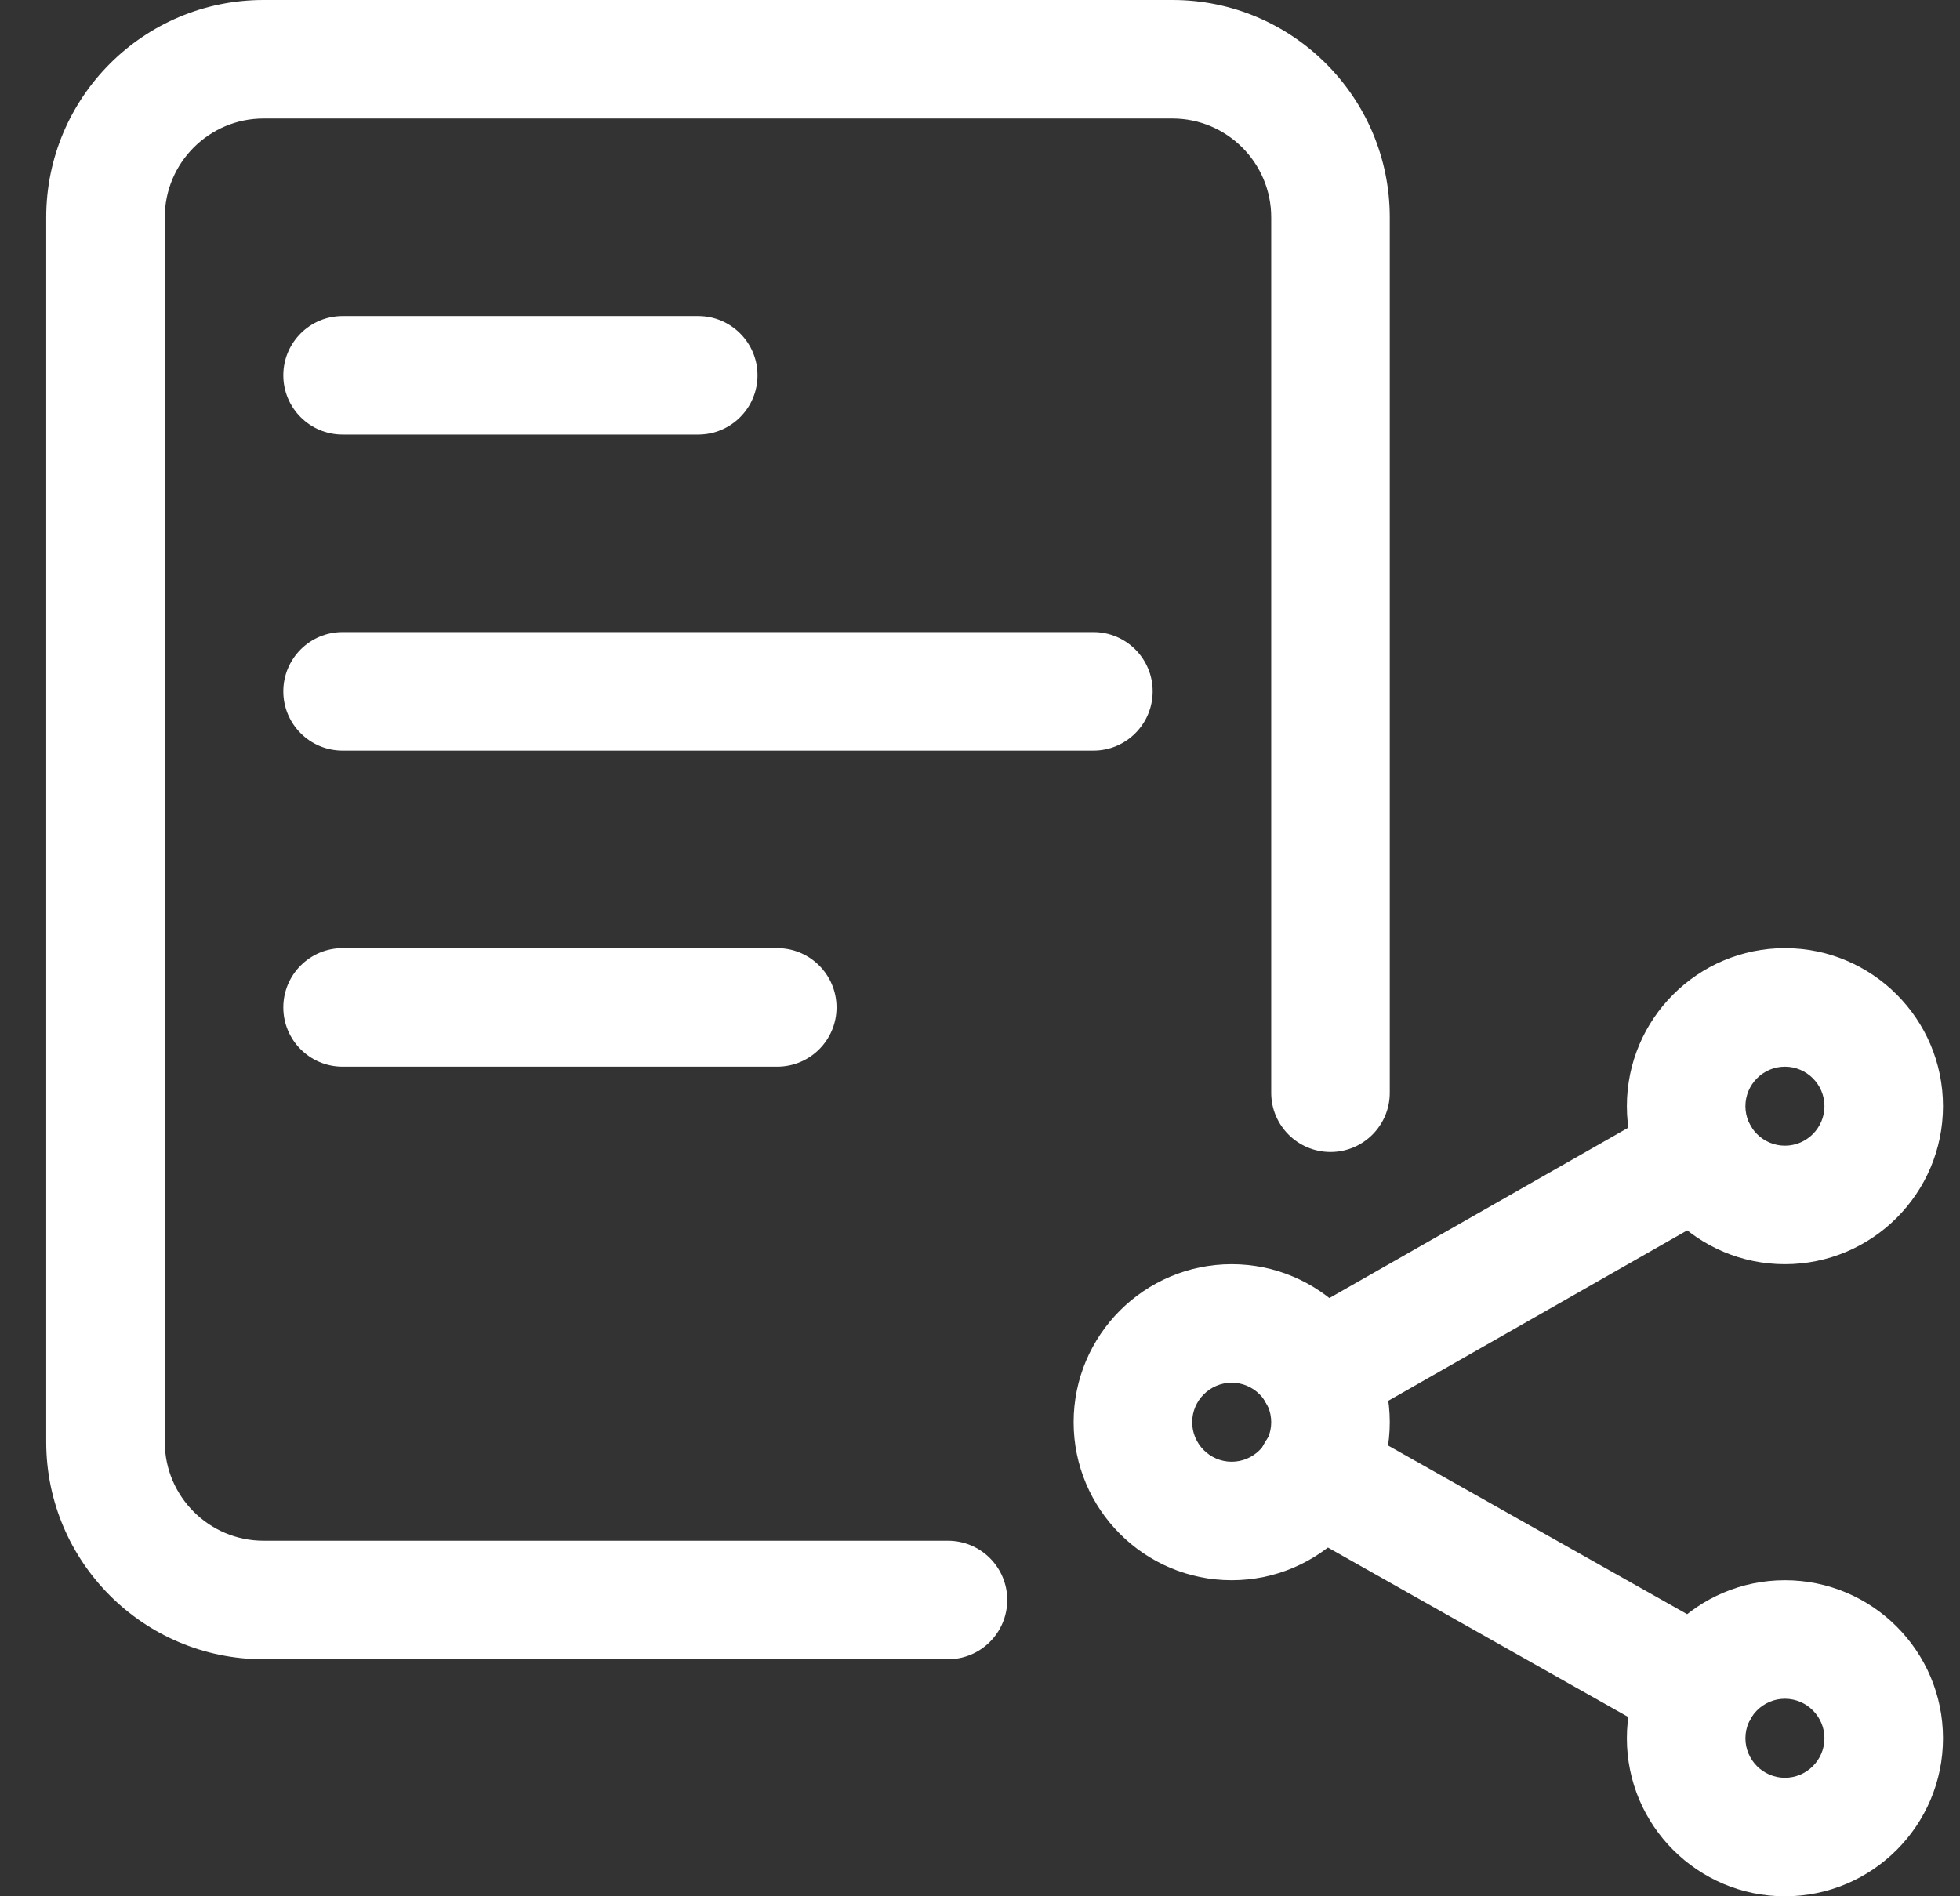 <svg width="31" height="30" viewBox="0 0 31 30" fill="none" xmlns="http://www.w3.org/2000/svg">
<rect x="0" y="0" width="31" height="30" fill="#333333" stroke="none"/>
<g clip-path="url(#clip0_15_3190)">
<path d="M28.231 20C26.852 20 25.731 18.879 25.731 17.5C25.731 16.121 26.852 15 28.231 15C29.61 15 30.731 16.121 30.731 17.5C30.731 18.879 29.61 20 28.231 20ZM28.231 16.875C27.887 16.875 27.606 17.156 27.606 17.5C27.606 17.844 27.887 18.125 28.231 18.125C28.575 18.125 28.856 17.844 28.856 17.5C28.856 17.156 28.575 16.875 28.231 16.875Z" fill="white"/>
<path d="M28.231 30C26.852 30 25.731 28.879 25.731 27.5C25.731 26.121 26.852 25 28.231 25C29.61 25 30.731 26.121 30.731 27.5C30.731 28.879 29.61 30 28.231 30ZM28.231 26.875C27.887 26.875 27.606 27.156 27.606 27.5C27.606 27.844 27.887 28.125 28.231 28.125C28.575 28.125 28.856 27.844 28.856 27.5C28.856 27.156 28.575 26.875 28.231 26.875Z" fill="white"/>
<path d="M19.481 25C18.102 25 16.981 23.879 16.981 22.5C16.981 21.121 18.102 20 19.481 20C20.86 20 21.981 21.121 21.981 22.5C21.981 23.879 20.86 25 19.481 25ZM19.481 21.875C19.137 21.875 18.856 22.156 18.856 22.5C18.856 22.844 19.137 23.125 19.481 23.125C19.825 23.125 20.106 22.844 20.106 22.5C20.106 22.156 19.825 21.875 19.481 21.875Z" fill="white"/>
<path d="M26.877 27.66C26.721 27.66 26.563 27.621 26.418 27.539L20.351 24.115C19.9 23.86 19.741 23.289 19.995 22.839C20.248 22.386 20.822 22.23 21.271 22.483L27.338 25.906C27.79 26.161 27.948 26.733 27.695 27.183C27.523 27.489 27.205 27.66 26.877 27.66Z" fill="white"/>
<path d="M20.834 22.661C20.507 22.661 20.19 22.491 20.018 22.188C19.762 21.739 19.919 21.166 20.369 20.91L26.413 17.464C26.861 17.204 27.435 17.364 27.691 17.814C27.947 18.262 27.791 18.835 27.341 19.091L21.296 22.538C21.15 22.622 20.991 22.661 20.834 22.661Z" fill="white"/>
<path d="M14.993 26.25H4.168C2.272 26.25 0.731 24.709 0.731 22.812V3.438C0.731 1.541 2.272 0 4.168 0H18.544C20.44 0 21.981 1.541 21.981 3.438V17.288C21.981 17.805 21.561 18.225 21.044 18.225C20.526 18.225 20.106 17.805 20.106 17.288V3.438C20.106 2.576 19.405 1.875 18.544 1.875H4.168C3.307 1.875 2.606 2.576 2.606 3.438V22.812C2.606 23.674 3.307 24.375 4.168 24.375H14.993C15.511 24.375 15.931 24.795 15.931 25.312C15.931 25.83 15.511 26.25 14.993 26.25Z" fill="white"/>
<path d="M17.294 11.875H5.418C4.901 11.875 4.481 11.455 4.481 10.938C4.481 10.42 4.901 10 5.418 10H17.294C17.811 10 18.231 10.42 18.231 10.938C18.231 11.455 17.811 11.875 17.294 11.875Z" fill="white"/>
<path d="M12.293 16.875H5.418C4.901 16.875 4.481 16.455 4.481 15.938C4.481 15.42 4.901 15 5.418 15H12.293C12.811 15 13.231 15.42 13.231 15.938C13.231 16.455 12.811 16.875 12.293 16.875Z" fill="white"/>
<path d="M11.043 6.875H5.418C4.901 6.875 4.481 6.455 4.481 5.938C4.481 5.42 4.901 5 5.418 5H11.043C11.561 5 11.981 5.42 11.981 5.938C11.981 6.455 11.561 6.875 11.043 6.875Z" fill="white"/>
</g>
<defs>
<clipPath id="clip0_15_3190">
<rect width="30" height="30" fill="white" transform="translate(0.731)"/>
</clipPath>
</defs>
</svg>
